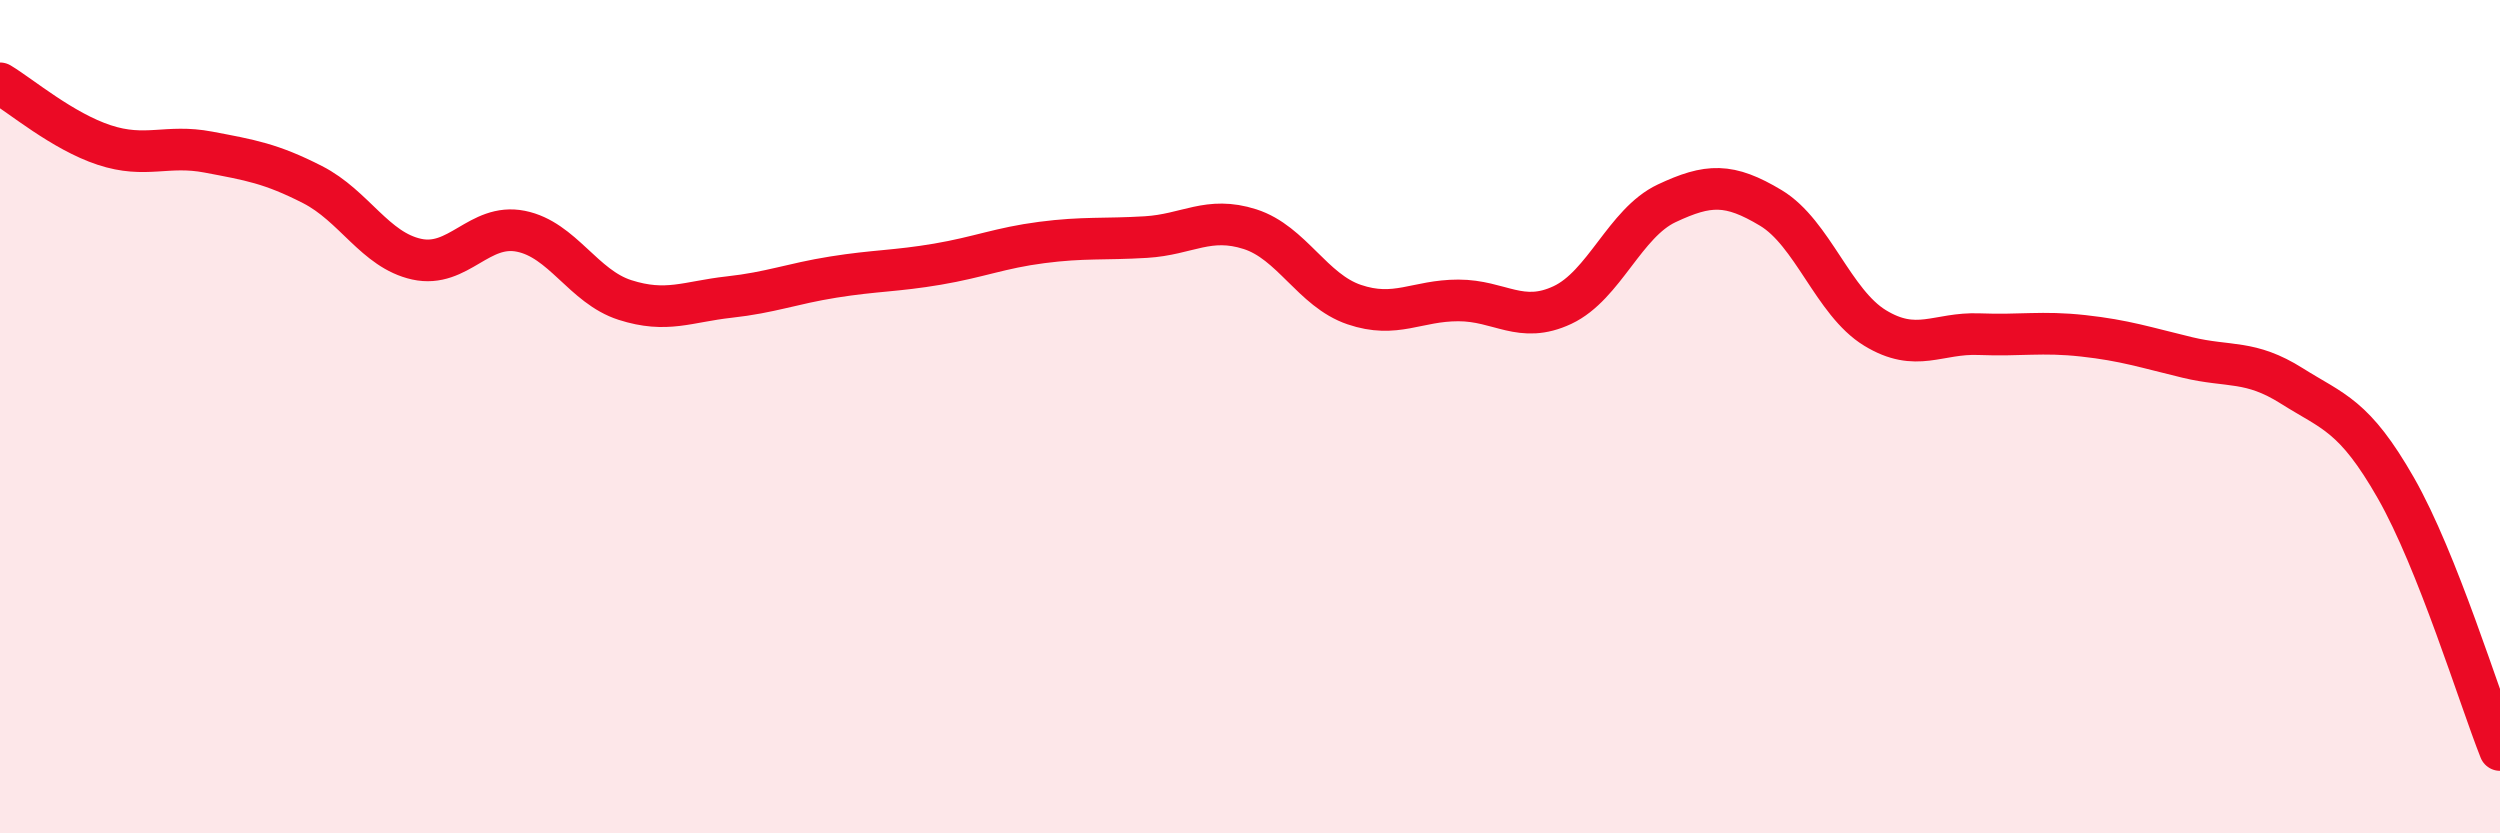 
    <svg width="60" height="20" viewBox="0 0 60 20" xmlns="http://www.w3.org/2000/svg">
      <path
        d="M 0,2 C 0.5,2.3 1.5,3.15 2.5,3.48 C 3.5,3.81 4,3.46 5,3.65 C 6,3.84 6.5,3.92 7.5,4.43 C 8.5,4.94 9,6 10,6.22 C 11,6.44 11.5,5.35 12.5,5.55 C 13.5,5.75 14,6.88 15,7.2 C 16,7.52 16.5,7.24 17.5,7.13 C 18.5,7.02 19,6.81 20,6.65 C 21,6.49 21.5,6.51 22.5,6.34 C 23.5,6.17 24,5.95 25,5.82 C 26,5.69 26.5,5.75 27.5,5.69 C 28.5,5.63 29,5.18 30,5.5 C 31,5.82 31.5,6.97 32.5,7.31 C 33.5,7.65 34,7.21 35,7.21 C 36,7.21 36.5,7.79 37.5,7.32 C 38.5,6.85 39,5.35 40,4.88 C 41,4.41 41.5,4.39 42.5,4.99 C 43.5,5.59 44,7.26 45,7.87 C 46,8.48 46.5,7.98 47.5,8.02 C 48.5,8.06 49,7.95 50,8.06 C 51,8.17 51.5,8.34 52.5,8.58 C 53.5,8.82 54,8.63 55,9.26 C 56,9.89 56.5,9.96 57.5,11.71 C 58.5,13.46 59.5,16.74 60,18L60 20L0 20Z"
        fill="#EB0A25"
        opacity="0.1"
        stroke-linecap="round"
        stroke-linejoin="round"
      />
      <path
        d="M 0,2 C 0.5,2.3 1.5,3.15 2.5,3.48 C 3.5,3.81 4,3.46 5,3.65 C 6,3.84 6.5,3.92 7.5,4.43 C 8.5,4.94 9,6 10,6.22 C 11,6.44 11.5,5.35 12.5,5.55 C 13.5,5.75 14,6.88 15,7.2 C 16,7.52 16.5,7.24 17.5,7.13 C 18.5,7.02 19,6.81 20,6.65 C 21,6.49 21.5,6.51 22.5,6.34 C 23.5,6.17 24,5.95 25,5.82 C 26,5.69 26.5,5.75 27.5,5.69 C 28.5,5.63 29,5.18 30,5.5 C 31,5.82 31.5,6.97 32.5,7.31 C 33.5,7.65 34,7.21 35,7.21 C 36,7.21 36.5,7.79 37.5,7.32 C 38.5,6.85 39,5.35 40,4.88 C 41,4.41 41.5,4.39 42.5,4.99 C 43.5,5.59 44,7.26 45,7.87 C 46,8.48 46.5,7.98 47.5,8.02 C 48.5,8.06 49,7.95 50,8.06 C 51,8.17 51.5,8.34 52.5,8.58 C 53.5,8.82 54,8.63 55,9.26 C 56,9.89 56.5,9.96 57.5,11.71 C 58.5,13.46 59.5,16.74 60,18"
        stroke="#EB0A25"
        stroke-width="1"
        fill="none"
        stroke-linecap="round"
        stroke-linejoin="round"
      />
    </svg>
  